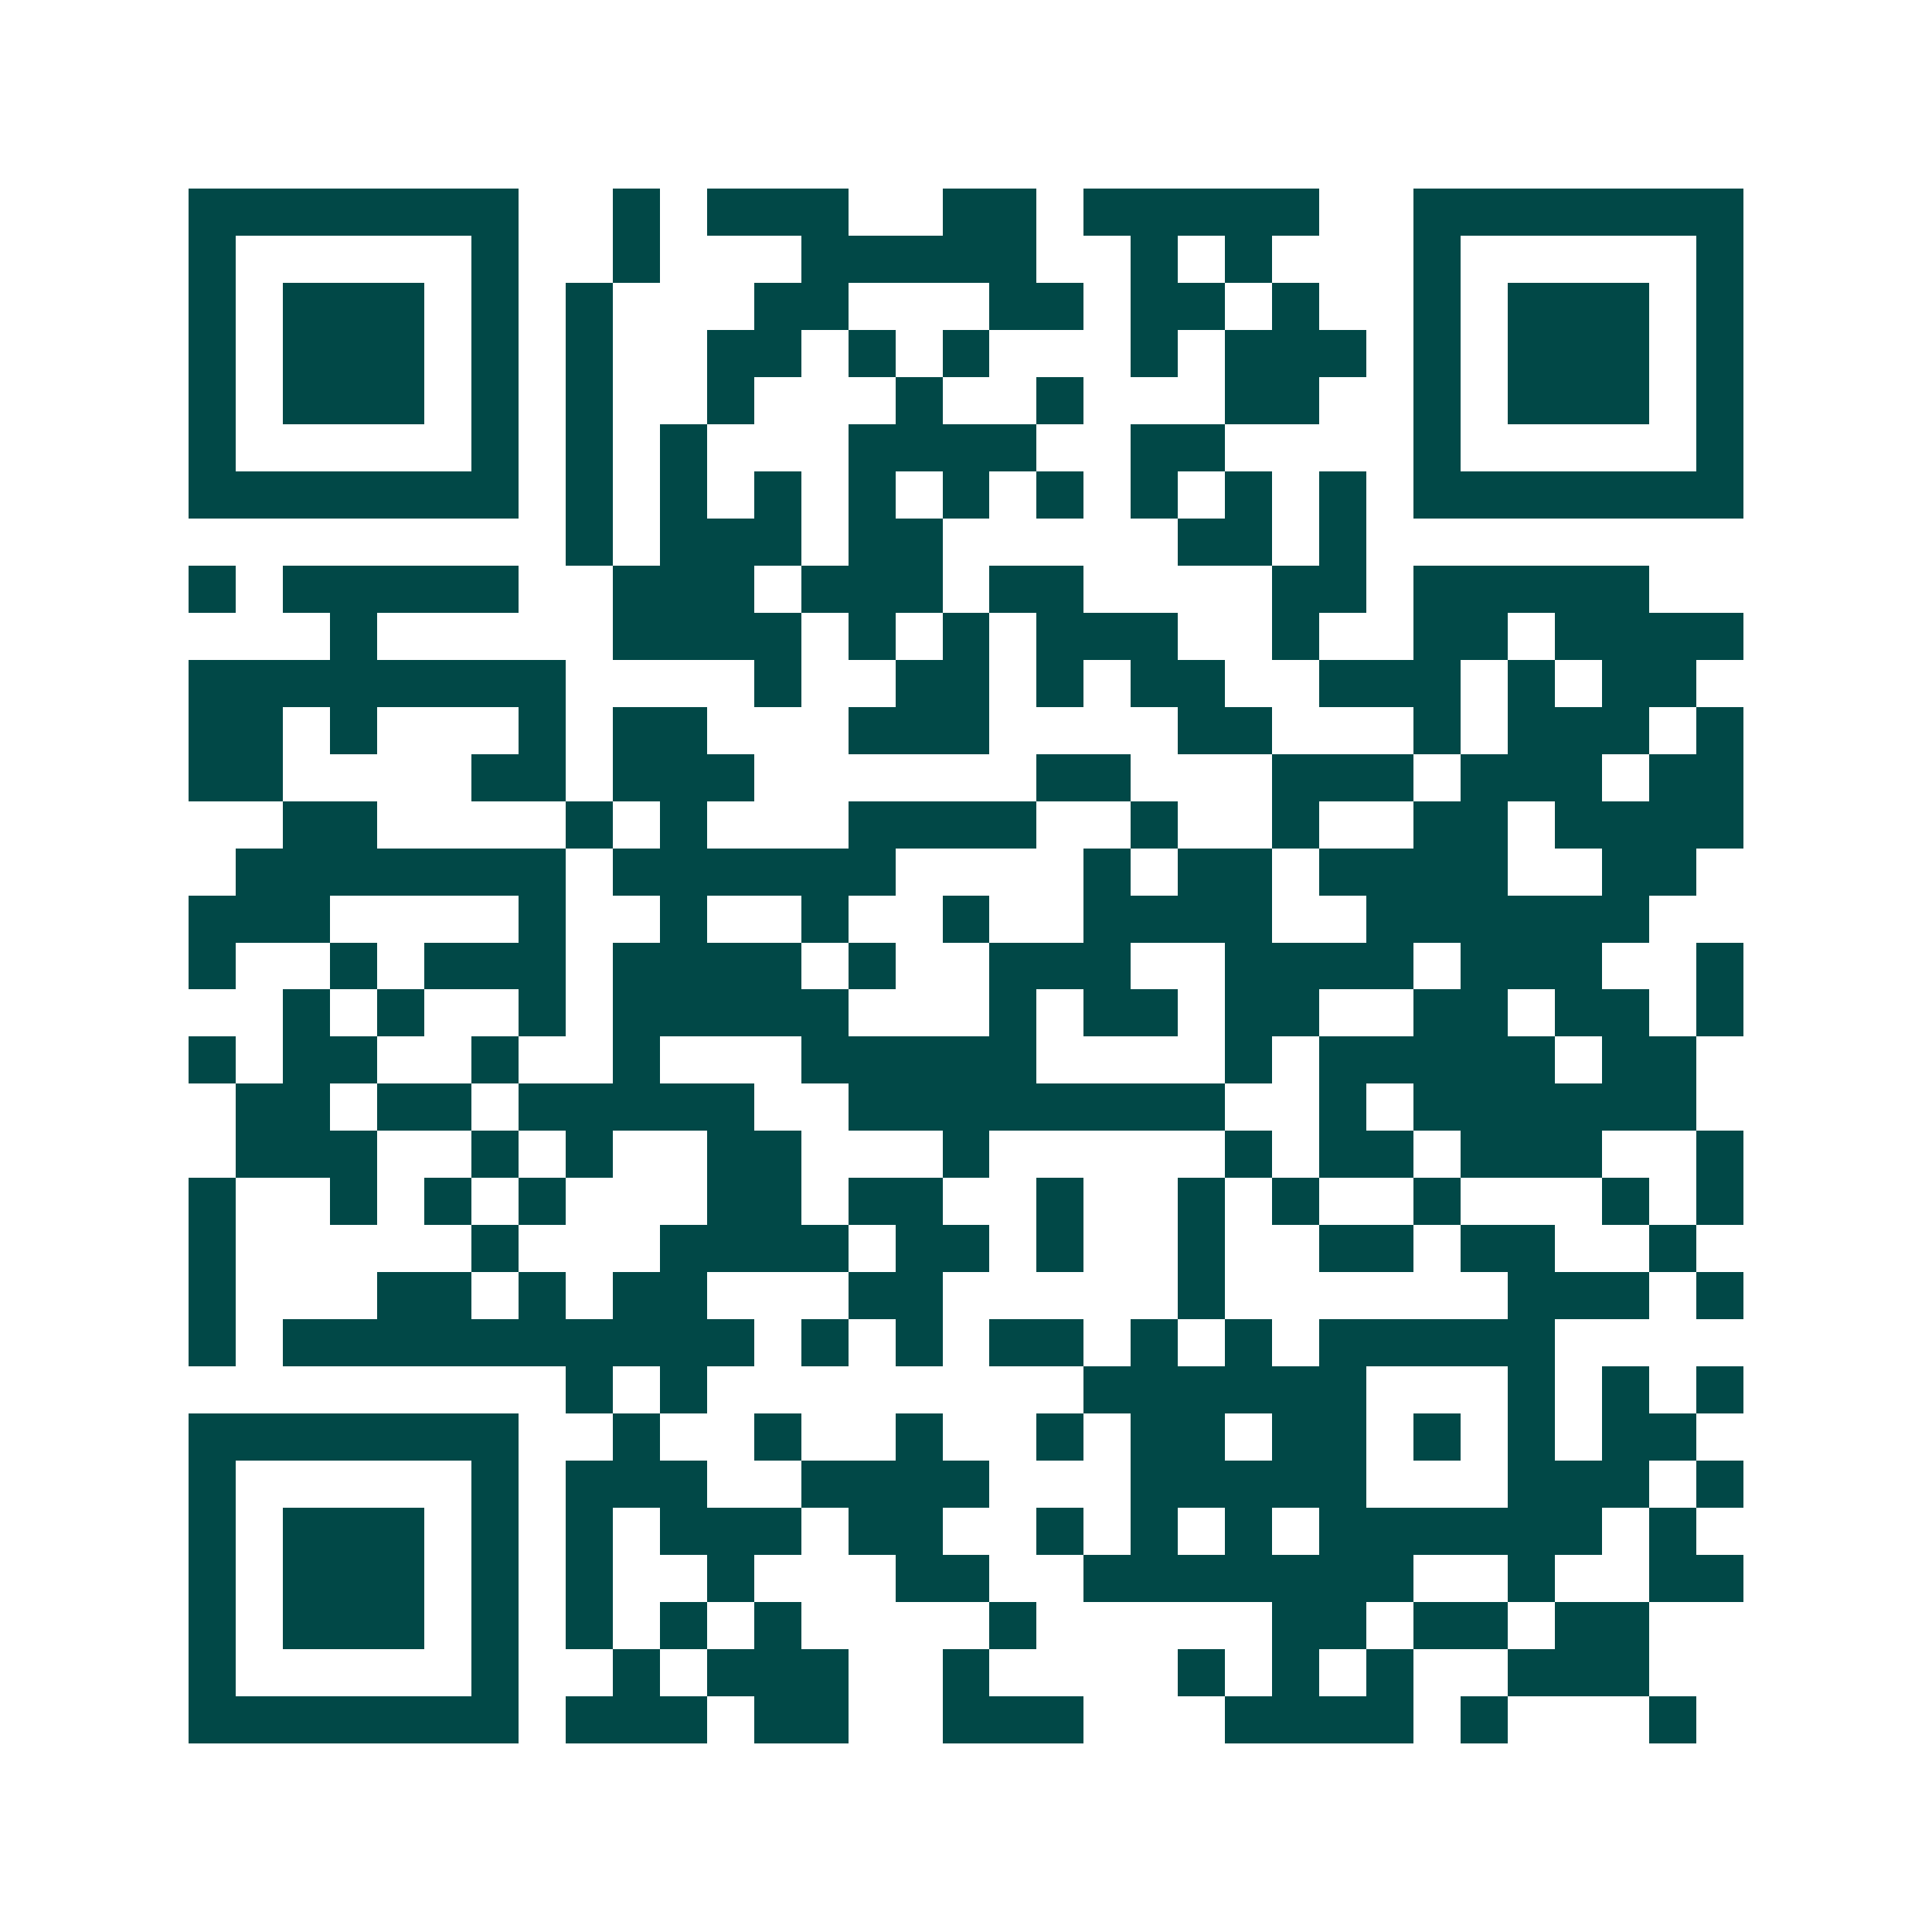 <svg xmlns="http://www.w3.org/2000/svg" width="200" height="200" viewBox="0 0 41 41" shape-rendering="crispEdges"><path fill="#ffffff" d="M0 0h41v41H0z"/><path stroke="#014847" d="M4 4.5h7m2 0h1m1 0h3m2 0h2m1 0h5m2 0h7M4 5.5h1m5 0h1m2 0h1m3 0h5m2 0h1m1 0h1m3 0h1m5 0h1M4 6.5h1m1 0h3m1 0h1m1 0h1m3 0h2m3 0h2m1 0h2m1 0h1m2 0h1m1 0h3m1 0h1M4 7.5h1m1 0h3m1 0h1m1 0h1m2 0h2m1 0h1m1 0h1m3 0h1m1 0h3m1 0h1m1 0h3m1 0h1M4 8.5h1m1 0h3m1 0h1m1 0h1m2 0h1m3 0h1m2 0h1m3 0h2m2 0h1m1 0h3m1 0h1M4 9.5h1m5 0h1m1 0h1m1 0h1m3 0h4m2 0h2m4 0h1m5 0h1M4 10.5h7m1 0h1m1 0h1m1 0h1m1 0h1m1 0h1m1 0h1m1 0h1m1 0h1m1 0h1m1 0h7M12 11.5h1m1 0h3m1 0h2m5 0h2m1 0h1M4 12.5h1m1 0h5m2 0h3m1 0h3m1 0h2m4 0h2m1 0h5M7 13.5h1m5 0h4m1 0h1m1 0h1m1 0h3m2 0h1m2 0h2m1 0h4M4 14.5h8m4 0h1m2 0h2m1 0h1m1 0h2m2 0h3m1 0h1m1 0h2M4 15.5h2m1 0h1m3 0h1m1 0h2m3 0h3m4 0h2m3 0h1m1 0h3m1 0h1M4 16.5h2m4 0h2m1 0h3m6 0h2m3 0h3m1 0h3m1 0h2M6 17.5h2m4 0h1m1 0h1m3 0h4m2 0h1m2 0h1m2 0h2m1 0h4M5 18.5h7m1 0h6m4 0h1m1 0h2m1 0h4m2 0h2M4 19.5h3m4 0h1m2 0h1m2 0h1m2 0h1m2 0h4m2 0h6M4 20.5h1m2 0h1m1 0h3m1 0h4m1 0h1m2 0h3m2 0h4m1 0h3m2 0h1M6 21.5h1m1 0h1m2 0h1m1 0h5m3 0h1m1 0h2m1 0h2m2 0h2m1 0h2m1 0h1M4 22.5h1m1 0h2m2 0h1m2 0h1m3 0h5m4 0h1m1 0h5m1 0h2M5 23.5h2m1 0h2m1 0h5m2 0h8m2 0h1m1 0h6M5 24.5h3m2 0h1m1 0h1m2 0h2m3 0h1m5 0h1m1 0h2m1 0h3m2 0h1M4 25.5h1m2 0h1m1 0h1m1 0h1m3 0h2m1 0h2m2 0h1m2 0h1m1 0h1m2 0h1m3 0h1m1 0h1M4 26.5h1m5 0h1m3 0h4m1 0h2m1 0h1m2 0h1m2 0h2m1 0h2m2 0h1M4 27.5h1m3 0h2m1 0h1m1 0h2m3 0h2m5 0h1m6 0h3m1 0h1M4 28.5h1m1 0h10m1 0h1m1 0h1m1 0h2m1 0h1m1 0h1m1 0h5M12 29.5h1m1 0h1m8 0h6m3 0h1m1 0h1m1 0h1M4 30.5h7m2 0h1m2 0h1m2 0h1m2 0h1m1 0h2m1 0h2m1 0h1m1 0h1m1 0h2M4 31.5h1m5 0h1m1 0h3m2 0h4m3 0h5m3 0h3m1 0h1M4 32.5h1m1 0h3m1 0h1m1 0h1m1 0h3m1 0h2m2 0h1m1 0h1m1 0h1m1 0h6m1 0h1M4 33.5h1m1 0h3m1 0h1m1 0h1m2 0h1m3 0h2m2 0h7m2 0h1m2 0h2M4 34.5h1m1 0h3m1 0h1m1 0h1m1 0h1m1 0h1m4 0h1m5 0h2m1 0h2m1 0h2M4 35.5h1m5 0h1m2 0h1m1 0h3m2 0h1m4 0h1m1 0h1m1 0h1m2 0h3M4 36.5h7m1 0h3m1 0h2m2 0h3m3 0h4m1 0h1m3 0h1"/></svg>
